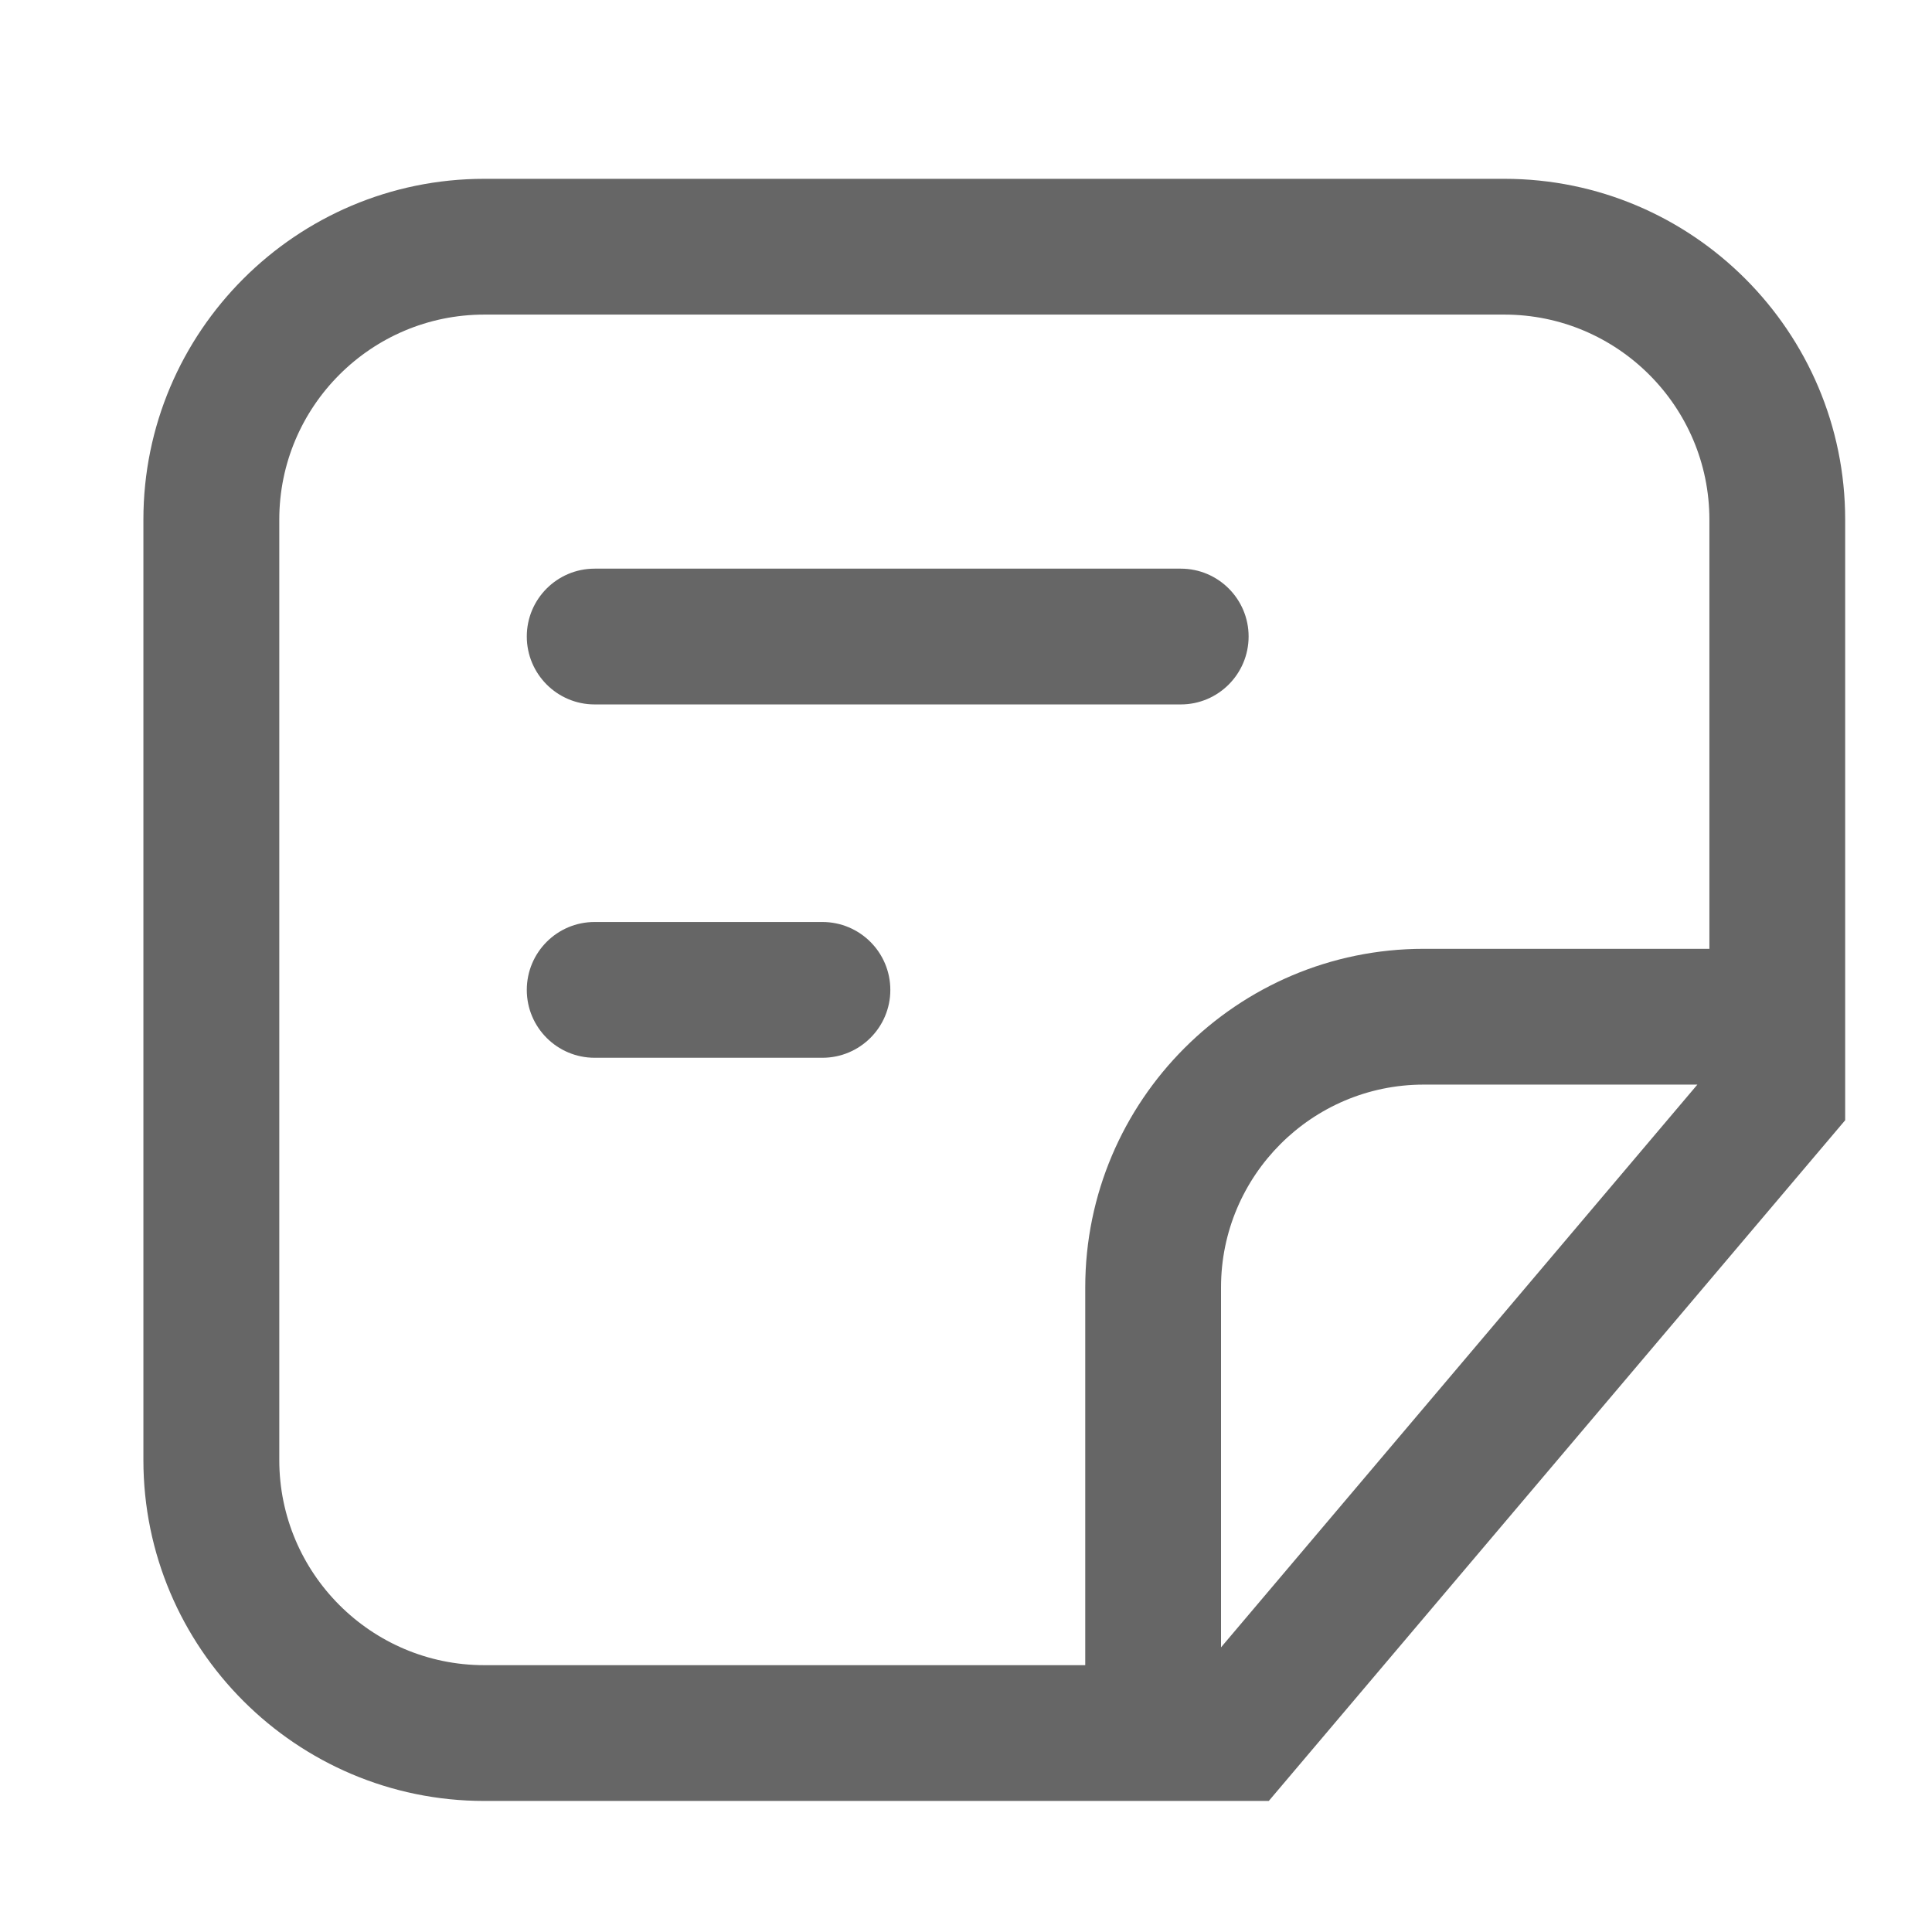 <svg width="18" height="18" viewBox="0 0 18 18" fill="none" xmlns="http://www.w3.org/2000/svg">
<path d="M14.016 1.666H4.512C2.761 1.666 1.336 3.09 1.336 4.841V13.603C1.336 15.354 2.761 16.779 4.512 16.779H11.821L17.191 10.437V4.841C17.191 3.09 15.767 1.666 14.016 1.666ZM2.602 13.603V4.841C2.602 3.788 3.458 2.931 4.512 2.931H14.016C15.069 2.931 15.926 3.788 15.926 4.841V8.84H13.264C11.525 8.84 10.111 10.255 10.111 11.994V15.514H4.512C3.458 15.514 2.602 14.657 2.602 13.603ZM11.376 15.348V11.994C11.376 10.953 12.223 10.105 13.264 10.105H15.814L11.376 15.348Z" fill="#666666"/>
<path d="M5.54 6.563H11.001C11.35 6.563 11.633 6.279 11.633 5.93C11.633 5.581 11.35 5.298 11.001 5.298H5.54C5.191 5.298 4.908 5.581 4.908 5.93C4.908 6.279 5.191 6.563 5.54 6.563ZM7.662 8.59H5.54C5.191 8.59 4.908 8.873 4.908 9.223C4.908 9.572 5.191 9.855 5.54 9.855H7.662C8.011 9.855 8.295 9.572 8.295 9.223C8.295 8.873 8.011 8.59 7.662 8.59Z" fill="#666666"/>
</svg>
